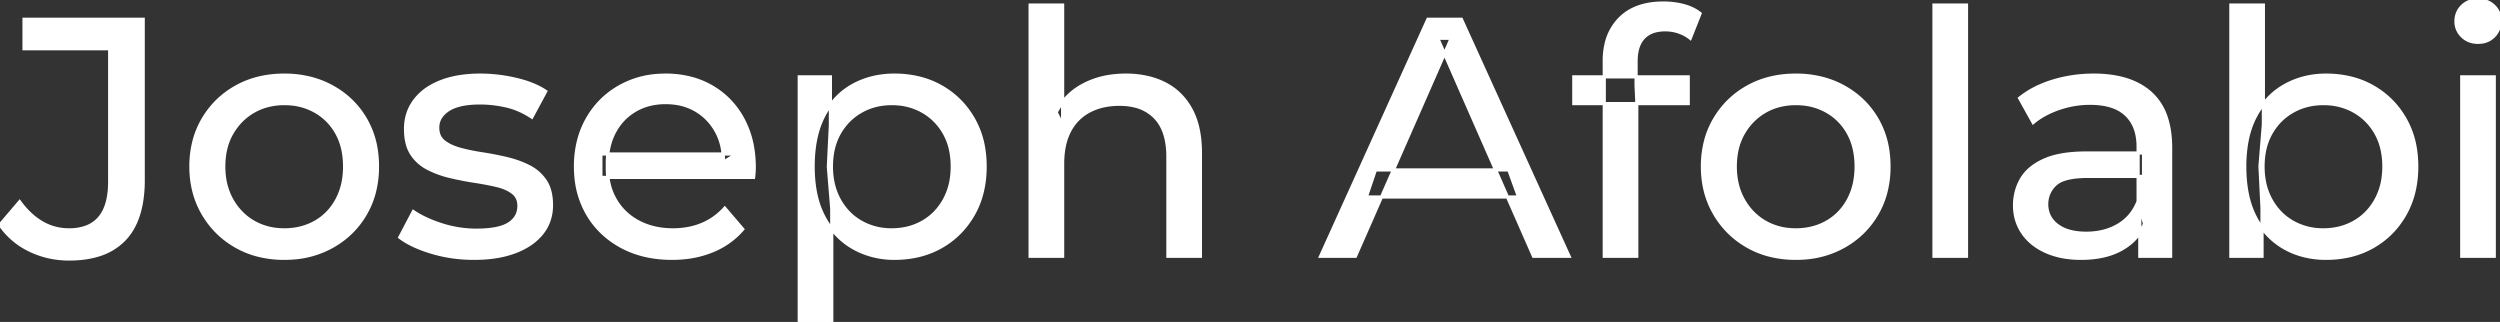 <svg width="738.5" height="95.1" viewBox="0 0 738.5 95.1" xmlns="http://www.w3.org/2000/svg"><rect x="0" y="0" width="738.5" height="95.1" fill="#333333" stroke="none"/><g id="svgGroup" stroke-linecap="round" fill-rule="evenodd" font-size="9pt" stroke="#ffffff" stroke-width="0.25mm" fill="#ffffff" style="stroke:#ffffff;stroke-width:0.25mm;fill:#ffffff"><path d="M 222.6 52.4 L 177.5 52.4 L 177.5 45.5 L 217.6 45.5 L 213.7 47.9 Q 213.8 42.8 211.6 38.8 Q 209.4 34.8 205.55 32.55 A 16.407 16.407 0 0 0 199.37 30.478 A 20.958 20.958 0 0 0 196.6 30.3 A 18.951 18.951 0 0 0 191.357 31.002 A 16.245 16.245 0 0 0 187.7 32.55 Q 183.8 34.8 181.6 38.85 Q 179.4 42.9 179.4 48.1 L 179.4 49.7 A 19.574 19.574 0 0 0 180.208 55.408 A 17.088 17.088 0 0 0 181.85 59.15 Q 184.3 63.3 188.7 65.6 Q 193.1 67.9 198.8 67.9 A 23.904 23.904 0 0 0 204.016 67.351 A 20.04 20.04 0 0 0 207.35 66.3 Q 211.2 64.7 214.1 61.5 L 219.4 67.7 Q 215.8 71.9 210.45 74.1 A 29.254 29.254 0 0 1 202.503 76.085 A 36.365 36.365 0 0 1 198.5 76.3 Q 190 76.3 183.55 72.8 Q 177.1 69.3 173.55 63.2 A 26.235 26.235 0 0 1 170.171 52.578 A 32.734 32.734 0 0 1 170 49.2 A 30.8 30.8 0 0 1 170.974 41.315 A 25.671 25.671 0 0 1 173.45 35.2 Q 176.9 29.1 182.95 25.65 A 26.427 26.427 0 0 1 194.263 22.285 A 31.98 31.98 0 0 1 196.6 22.2 A 29.623 29.623 0 0 1 204.168 23.132 A 24.537 24.537 0 0 1 210.2 25.6 Q 216.1 29 219.45 35.15 A 27.193 27.193 0 0 1 222.404 44.105 A 35.51 35.51 0 0 1 222.8 49.5 Q 222.8 49.913 222.776 50.42 A 30.412 30.412 0 0 1 222.75 50.9 A 20.408 20.408 0 0 1 222.668 51.861 A 16.896 16.896 0 0 1 222.6 52.4 Z M 313.9 75.7 L 304.3 75.7 L 304.3 1.5 L 313.9 1.5 L 313.9 37 L 312 33.2 A 18.37 18.37 0 0 1 319.832 25.192 A 22.304 22.304 0 0 1 320 25.1 A 24.103 24.103 0 0 1 327.837 22.547 A 31.596 31.596 0 0 1 332.6 22.2 A 28.681 28.681 0 0 1 338.623 22.806 A 22.401 22.401 0 0 1 344.05 24.7 Q 349 27.2 351.8 32.3 Q 354.205 36.681 354.544 43.053 A 40.392 40.392 0 0 1 354.6 45.2 L 354.6 75.7 L 345 75.7 L 345 46.3 A 25.194 25.194 0 0 0 344.643 41.91 Q 344.221 39.53 343.3 37.655 A 11.609 11.609 0 0 0 341.25 34.7 A 12.249 12.249 0 0 0 335.196 31.305 Q 333.145 30.8 330.7 30.8 A 21.974 21.974 0 0 0 326.204 31.24 A 16.755 16.755 0 0 0 321.8 32.8 Q 318 34.8 315.95 38.7 A 16.742 16.742 0 0 0 314.445 42.924 Q 313.9 45.41 313.9 48.4 L 313.9 75.7 Z M 400.4 75.7 L 390.1 75.7 L 421.8 5.7 L 431.7 5.7 L 463.5 75.7 L 453 75.7 L 424.7 11.3 L 428.7 11.3 L 400.4 75.7 Z M 118.1 70.1 L 122.1 62.5 Q 125.274 64.647 129.842 66.185 A 46.577 46.577 0 0 0 130.5 66.4 Q 135.5 68 140.7 68 Q 147.4 68 150.35 66.1 A 6.834 6.834 0 0 0 152.148 64.464 Q 153.228 63.022 153.295 61.064 A 7.64 7.64 0 0 0 153.3 60.8 A 5.567 5.567 0 0 0 153.047 59.08 A 4.447 4.447 0 0 0 151.5 56.9 Q 149.939 55.686 147.513 54.999 A 18.238 18.238 0 0 0 146.75 54.8 Q 143.8 54.1 140.2 53.55 Q 136.6 53 133 52.15 A 29.805 29.805 0 0 1 128.135 50.567 A 26.155 26.155 0 0 1 126.4 49.75 Q 123.4 48.2 121.6 45.45 A 10.069 10.069 0 0 1 120.338 42.578 Q 119.985 41.291 119.864 39.764 A 20.991 20.991 0 0 1 119.8 38.1 Q 119.8 33.3 122.5 29.7 A 15.664 15.664 0 0 1 127.013 25.686 A 20.917 20.917 0 0 1 130.15 24.15 Q 134.786 22.324 141.044 22.208 A 46.213 46.213 0 0 1 141.9 22.2 A 46.134 46.134 0 0 1 152.116 23.373 A 50.836 50.836 0 0 1 152.45 23.45 Q 156.895 24.489 159.994 26.252 A 18.335 18.335 0 0 1 161.2 27 L 157.1 34.6 Q 153.5 32.2 149.6 31.3 Q 145.7 30.4 141.8 30.4 Q 135.5 30.4 132.4 32.45 Q 129.3 34.5 129.3 37.7 A 6.291 6.291 0 0 0 129.529 39.444 A 4.601 4.601 0 0 0 131.15 41.85 A 10.927 10.927 0 0 0 133.2 43.103 Q 134.429 43.688 135.95 44.1 Q 138.9 44.9 142.5 45.45 Q 146.1 46 149.7 46.85 A 30.959 30.959 0 0 1 154.145 48.246 A 26.281 26.281 0 0 1 156.25 49.2 Q 159.2 50.7 161.05 53.4 Q 162.597 55.659 162.851 59.176 A 19.85 19.85 0 0 1 162.9 60.6 A 13.78 13.78 0 0 1 162.086 65.398 A 12.483 12.483 0 0 1 160.1 68.9 A 16.057 16.057 0 0 1 155.964 72.51 A 22.169 22.169 0 0 1 152.2 74.35 A 27.727 27.727 0 0 1 146.979 75.75 Q 144.398 76.193 141.452 76.279 A 49.484 49.484 0 0 1 140 76.3 Q 133.4 76.3 127.45 74.5 A 42.271 42.271 0 0 1 123.503 73.103 Q 121.689 72.351 120.206 71.495 A 19.582 19.582 0 0 1 118.1 70.1 Z M 0 66.4 L 5.8 59.6 A 24.684 24.684 0 0 0 8.99 63.233 A 19.51 19.51 0 0 0 12.35 65.75 Q 16 67.9 20.4 67.9 A 14.398 14.398 0 0 0 25.509 67.067 Q 32.4 64.461 32.4 53.7 L 32.4 14.4 L 7.1 14.4 L 7.1 5.7 L 42.3 5.7 L 42.3 53.2 A 39.412 39.412 0 0 1 41.811 59.627 Q 40.652 66.622 36.75 70.7 A 17.658 17.658 0 0 1 28.978 75.35 Q 26.151 76.213 22.74 76.428 A 37.098 37.098 0 0 1 20.4 76.5 Q 14.2 76.5 8.8 73.9 Q 3.4 71.3 0 66.4 Z M 483.5 75.7 L 473.9 75.7 L 473.9 18 A 21.645 21.645 0 0 1 474.533 12.619 A 15.355 15.355 0 0 1 478.45 5.55 Q 482.711 1.196 490.349 0.919 A 29.058 29.058 0 0 1 491.4 0.9 Q 494.5 0.9 497.35 1.65 A 14.375 14.375 0 0 1 500.138 2.687 A 11.617 11.617 0 0 1 502.2 4 L 499.3 11.3 Q 497.8 10.1 495.9 9.45 Q 494 8.8 491.9 8.8 A 11.971 11.971 0 0 0 489.373 9.05 Q 487.804 9.389 486.626 10.188 A 6.651 6.651 0 0 0 485.5 11.15 Q 483.3 13.5 483.3 18.1 L 483.3 25.2 L 483.5 29.6 L 483.5 75.7 Z M 641.2 75.7 L 632.1 75.7 L 632.1 64.5 L 631.6 62.4 L 631.6 43.3 A 16.79 16.79 0 0 0 631.182 39.437 Q 630.469 36.421 628.542 34.346 A 10.596 10.596 0 0 0 628.05 33.85 A 11.125 11.125 0 0 0 623.942 31.446 Q 622.216 30.857 620.101 30.635 A 25.895 25.895 0 0 0 617.4 30.5 Q 612.7 30.5 608.2 32.05 A 26.853 26.853 0 0 0 603.932 33.928 A 20.968 20.968 0 0 0 600.6 36.2 L 596.6 29 A 27.191 27.191 0 0 1 603.015 25.197 A 33.816 33.816 0 0 1 606.45 23.95 Q 612.2 22.2 618.5 22.2 A 35.973 35.973 0 0 1 625.042 22.757 Q 631.313 23.919 635.3 27.5 A 16.577 16.577 0 0 1 639.968 34.907 Q 640.849 37.632 641.1 40.954 A 36.439 36.439 0 0 1 641.2 43.7 L 641.2 75.7 Z M 616.4 45.2 L 633.2 45.2 L 633.2 52.1 L 616.8 52.1 A 33.801 33.801 0 0 0 613.588 52.241 Q 610.441 52.543 608.561 53.491 A 5.98 5.98 0 0 0 607.1 54.5 A 8.038 8.038 0 0 0 605.113 57.424 A 7.947 7.947 0 0 0 604.6 60.3 A 7.892 7.892 0 0 0 605.259 63.566 Q 605.993 65.203 607.545 66.431 A 9.596 9.596 0 0 0 607.7 66.55 A 10.572 10.572 0 0 0 611.101 68.227 Q 613.357 68.9 616.3 68.9 Q 621.7 68.9 625.75 66.5 Q 629.8 64.1 631.6 59.5 L 633.5 66.1 A 14.63 14.63 0 0 1 627.885 72.879 A 18.623 18.623 0 0 1 626.8 73.55 Q 622.529 75.997 616.279 76.267 A 36.629 36.629 0 0 1 614.7 76.3 A 29.483 29.483 0 0 1 609.487 75.861 A 21.944 21.944 0 0 1 604.35 74.3 Q 599.9 72.3 597.5 68.75 Q 595.1 65.2 595.1 60.7 A 15.524 15.524 0 0 1 596.182 54.874 A 14.759 14.759 0 0 1 597.15 52.9 A 12.271 12.271 0 0 1 600.389 49.321 Q 601.789 48.262 603.591 47.419 A 21.869 21.869 0 0 1 603.85 47.3 A 20.383 20.383 0 0 1 607.783 46.023 Q 611.455 45.2 616.4 45.2 Z M 76.008 75.313 A 31.21 31.21 0 0 0 84 76.3 A 33.712 33.712 0 0 0 86.904 76.177 A 27.596 27.596 0 0 0 98.15 72.8 Q 104.4 69.3 107.95 63.2 A 25.263 25.263 0 0 0 110.498 57.086 A 29.979 29.979 0 0 0 111.5 49.2 A 32.706 32.706 0 0 0 111.219 44.855 A 25.706 25.706 0 0 0 107.95 35.15 Q 104.4 29.1 98.15 25.65 A 26.793 26.793 0 0 0 92.365 23.292 A 31.073 31.073 0 0 0 84 22.2 Q 76 22.2 69.8 25.65 Q 63.6 29.1 60 35.2 A 25.071 25.071 0 0 0 57.416 41.315 A 29.587 29.587 0 0 0 56.4 49.2 Q 56.4 57 60 63.15 Q 63.6 69.3 69.8 72.8 A 26.145 26.145 0 0 0 76.008 75.313 Z M 522.508 75.313 A 31.21 31.21 0 0 0 530.5 76.3 A 33.712 33.712 0 0 0 533.404 76.177 A 27.596 27.596 0 0 0 544.65 72.8 Q 550.9 69.3 554.45 63.2 A 25.263 25.263 0 0 0 556.998 57.086 A 29.979 29.979 0 0 0 558 49.2 A 32.706 32.706 0 0 0 557.719 44.855 A 25.706 25.706 0 0 0 554.45 35.15 Q 550.9 29.1 544.65 25.65 A 26.793 26.793 0 0 0 538.865 23.292 A 31.073 31.073 0 0 0 530.5 22.2 Q 522.5 22.2 516.3 25.65 Q 510.1 29.1 506.5 35.2 A 25.071 25.071 0 0 0 503.916 41.315 A 29.587 29.587 0 0 0 502.9 49.2 Q 502.9 57 506.5 63.15 Q 510.1 69.3 516.3 72.8 A 26.145 26.145 0 0 0 522.508 75.313 Z M 580.9 75.7 L 571.3 75.7 L 571.3 1.5 L 580.9 1.5 L 580.9 75.7 Z M 668.2 75.7 L 659 75.7 L 659 1.5 L 668.6 1.5 L 668.6 36.8 L 667.6 49.1 L 668.2 61.4 L 668.2 75.7 Z M 679.22 75.139 A 26.047 26.047 0 0 0 687.1 76.3 Q 694.9 76.3 700.9 72.9 Q 706.9 69.5 710.4 63.4 Q 713.9 57.3 713.9 49.2 A 33.497 33.497 0 0 0 713.558 44.338 A 25.845 25.845 0 0 0 710.4 35.05 Q 706.9 29 700.9 25.6 A 25.207 25.207 0 0 0 694.826 23.146 A 30.42 30.42 0 0 0 687.1 22.2 Q 680.5 22.2 675.05 25.2 A 20.55 20.55 0 0 0 670.667 28.433 A 23.493 23.493 0 0 0 666.35 34.2 Q 664.319 37.95 663.557 42.872 A 41.416 41.416 0 0 0 663.1 49.2 Q 663.1 53.982 663.989 57.916 A 25.592 25.592 0 0 0 666.25 64.2 A 25.863 25.863 0 0 0 667.073 65.654 A 21.112 21.112 0 0 0 674.85 73.25 A 23.248 23.248 0 0 0 679.22 75.139 Z M 254.589 74.439 A 24.671 24.671 0 0 0 264.2 76.3 Q 272 76.3 278 72.9 Q 284 69.5 287.5 63.4 Q 291 57.3 291 49.2 A 33.497 33.497 0 0 0 290.658 44.338 A 25.845 25.845 0 0 0 287.5 35.05 Q 284 29 278 25.6 A 25.207 25.207 0 0 0 271.926 23.146 A 30.42 30.42 0 0 0 264.2 22.2 Q 257.4 22.2 251.95 25.2 A 20.113 20.113 0 0 0 247.621 28.4 A 22.717 22.717 0 0 0 243.35 34.2 Q 240.2 40.2 240.2 49.2 A 46.743 46.743 0 0 0 240.254 51.471 Q 240.416 54.802 241.064 57.684 A 25.232 25.232 0 0 0 243.45 64.2 Q 246.7 70.2 252.15 73.25 A 23.724 23.724 0 0 0 254.589 74.439 Z M 245.7 95.1 L 236.1 95.1 L 236.1 22.7 L 245.3 22.7 L 245.3 37 L 244.7 49.3 L 245.7 61.6 L 245.7 95.1 Z M 736.8 75.7 L 727.2 75.7 L 727.2 22.7 L 736.8 22.7 L 736.8 75.7 Z M 84 67.9 Q 89.1 67.9 93.15 65.6 Q 97.2 63.3 99.5 59.05 A 18.963 18.963 0 0 0 101.57 52.609 A 24.456 24.456 0 0 0 101.8 49.2 A 23.723 23.723 0 0 0 101.328 44.353 A 17.71 17.71 0 0 0 99.5 39.35 Q 97.2 35.2 93.15 32.9 A 17.758 17.758 0 0 0 85.568 30.656 A 21.591 21.591 0 0 0 84 30.6 A 19.347 19.347 0 0 0 78.611 31.328 A 16.718 16.718 0 0 0 74.9 32.9 Q 70.9 35.2 68.5 39.35 Q 66.1 43.5 66.1 49.2 Q 66.1 54.8 68.5 59.05 A 17.426 17.426 0 0 0 72.888 64.241 A 16.66 16.66 0 0 0 74.9 65.6 A 17.367 17.367 0 0 0 82.126 67.819 A 21.341 21.341 0 0 0 84 67.9 Z M 530.5 67.9 Q 535.6 67.9 539.65 65.6 Q 543.7 63.3 546 59.05 A 18.963 18.963 0 0 0 548.07 52.609 A 24.456 24.456 0 0 0 548.3 49.2 A 23.723 23.723 0 0 0 547.828 44.353 A 17.71 17.71 0 0 0 546 39.35 Q 543.7 35.2 539.65 32.9 A 17.758 17.758 0 0 0 532.068 30.656 A 21.591 21.591 0 0 0 530.5 30.6 A 19.347 19.347 0 0 0 525.111 31.328 A 16.718 16.718 0 0 0 521.4 32.9 Q 517.4 35.2 515 39.35 Q 512.6 43.5 512.6 49.2 Q 512.6 54.8 515 59.05 A 17.426 17.426 0 0 0 519.388 64.241 A 16.66 16.66 0 0 0 521.4 65.6 A 17.367 17.367 0 0 0 528.626 67.819 A 21.341 21.341 0 0 0 530.5 67.9 Z M 263.4 67.9 Q 268.5 67.9 272.55 65.6 Q 276.6 63.3 278.95 59.05 A 18.694 18.694 0 0 0 281.071 52.569 A 23.974 23.974 0 0 0 281.3 49.2 A 23.236 23.236 0 0 0 280.817 44.353 A 17.472 17.472 0 0 0 278.95 39.35 Q 276.6 35.2 272.55 32.9 A 17.758 17.758 0 0 0 264.968 30.656 A 21.591 21.591 0 0 0 263.4 30.6 Q 258.4 30.6 254.35 32.9 Q 250.3 35.2 247.95 39.35 A 17.776 17.776 0 0 0 245.93 45.143 A 23.9 23.9 0 0 0 245.6 49.2 Q 245.6 54.8 247.95 59.05 Q 250.3 63.3 254.35 65.6 A 17.778 17.778 0 0 0 262.471 67.88 A 21.181 21.181 0 0 0 263.4 67.9 Z M 686.3 67.9 Q 691.4 67.9 695.45 65.6 Q 699.5 63.3 701.85 59.05 A 18.694 18.694 0 0 0 703.971 52.569 A 23.974 23.974 0 0 0 704.2 49.2 A 23.236 23.236 0 0 0 703.717 44.353 A 17.472 17.472 0 0 0 701.85 39.35 Q 699.5 35.2 695.45 32.9 A 17.758 17.758 0 0 0 687.868 30.656 A 21.591 21.591 0 0 0 686.3 30.6 Q 681.3 30.6 677.25 32.9 Q 673.2 35.2 670.85 39.35 A 17.776 17.776 0 0 0 668.83 45.143 A 23.9 23.9 0 0 0 668.5 49.2 Q 668.5 54.8 670.85 59.05 Q 673.2 63.3 677.25 65.6 A 17.778 17.778 0 0 0 685.371 67.88 A 21.181 21.181 0 0 0 686.3 67.9 Z M 448.6 58.2 L 403.6 58.2 L 406.3 50.2 L 445.7 50.2 L 448.6 58.2 Z M 498.7 30.6 L 464.9 30.6 L 464.9 22.7 L 498.7 22.7 L 498.7 30.6 Z M 729.658 12.131 A 7.154 7.154 0 0 0 732 12.5 A 8.31 8.31 0 0 0 732.922 12.451 A 6.033 6.033 0 0 0 736.7 10.65 A 6.237 6.237 0 0 0 738.022 8.657 A 6.677 6.677 0 0 0 738.5 6.1 A 7.172 7.172 0 0 0 738.497 5.899 A 5.719 5.719 0 0 0 736.65 1.75 Q 734.8 0 732 0 A 8.315 8.315 0 0 0 731.483 0.016 A 6.288 6.288 0 0 0 727.35 1.8 A 5.978 5.978 0 0 0 725.948 3.861 A 6.463 6.463 0 0 0 725.5 6.3 A 7.229 7.229 0 0 0 725.501 6.422 A 5.891 5.891 0 0 0 727.35 10.7 A 6.145 6.145 0 0 0 729.658 12.131 Z" vector-effect="non-scaling-stroke"/></g></svg>